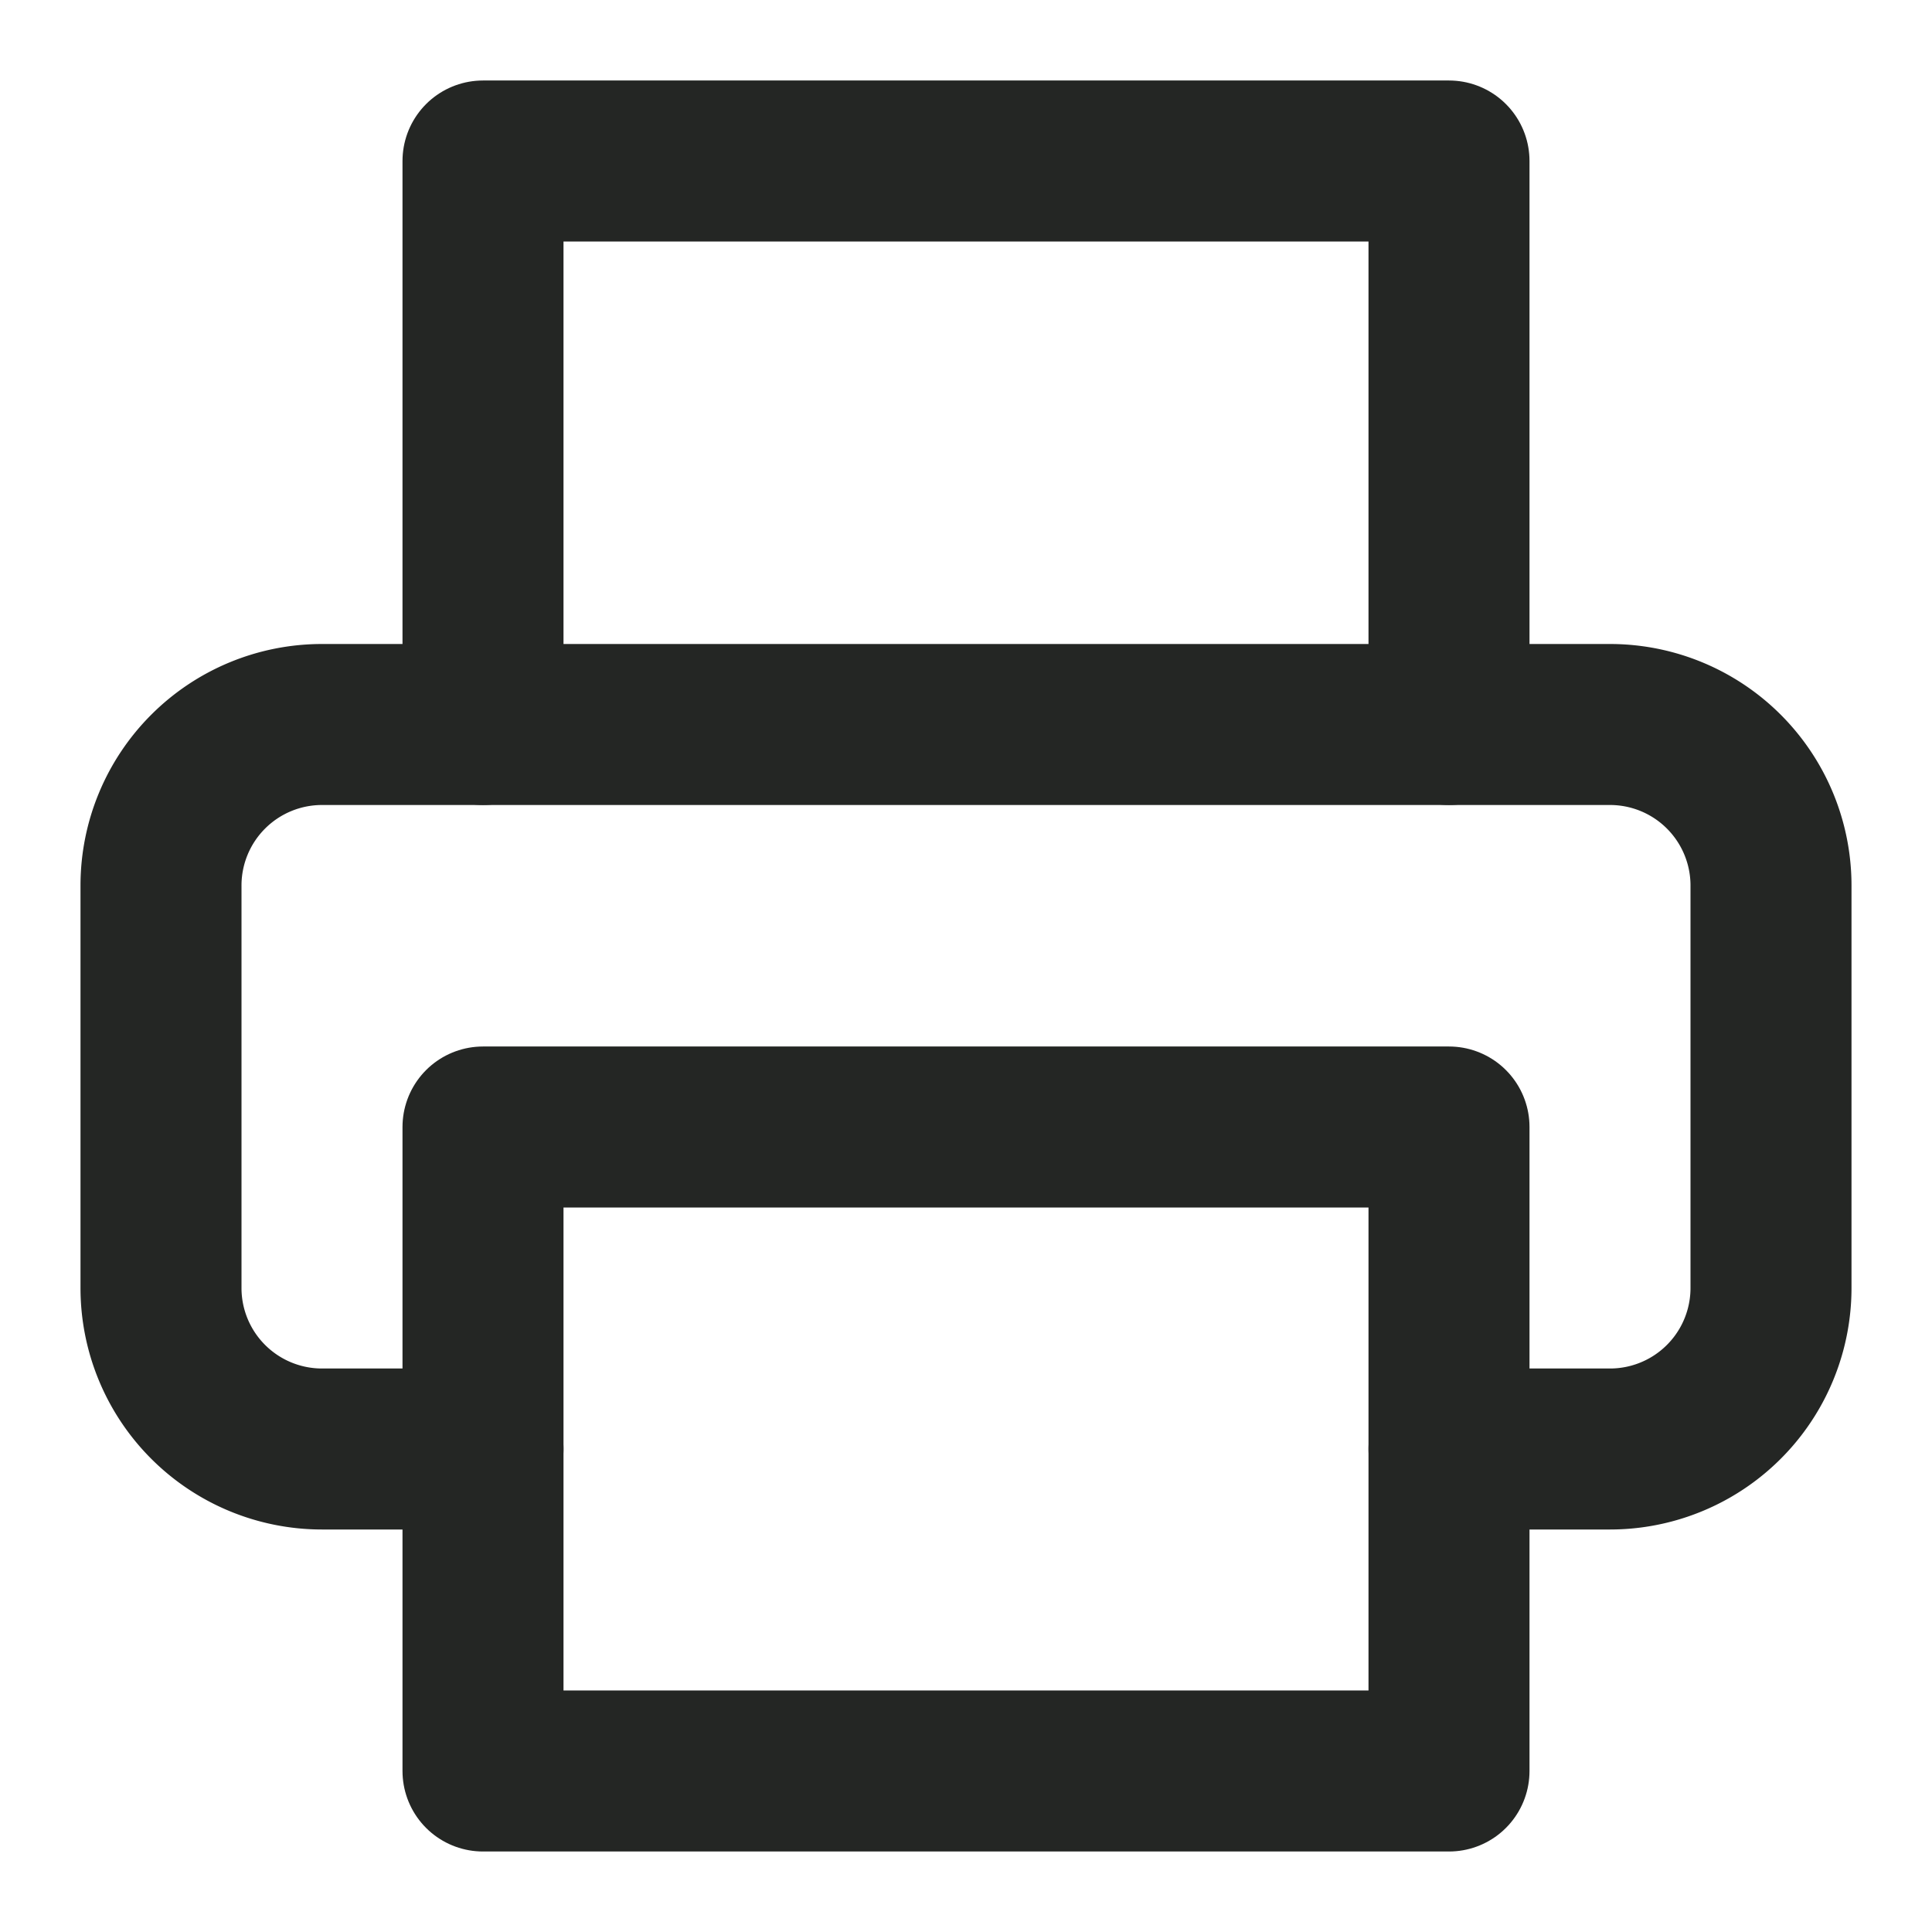 <svg xmlns="http://www.w3.org/2000/svg" width="24" height="24" viewBox="0 0 24 24" fill="none" stroke="#242624" stroke-width="2" stroke-linecap="round" stroke-linejoin="round" class="feather feather-printer">
  <polyline points="6 9 6 2 18 2 18 9"></polyline>
  <path d="M6 18H4a2 2 0 0 1-2-2v-5a2 2 0 0 1 2-2h16a2 2 0 0 1 2 2v5a2 2 0 0 1-2 2h-2"></path>
  <rect x="6" y="14" width="12" height="8"></rect>
</svg>
